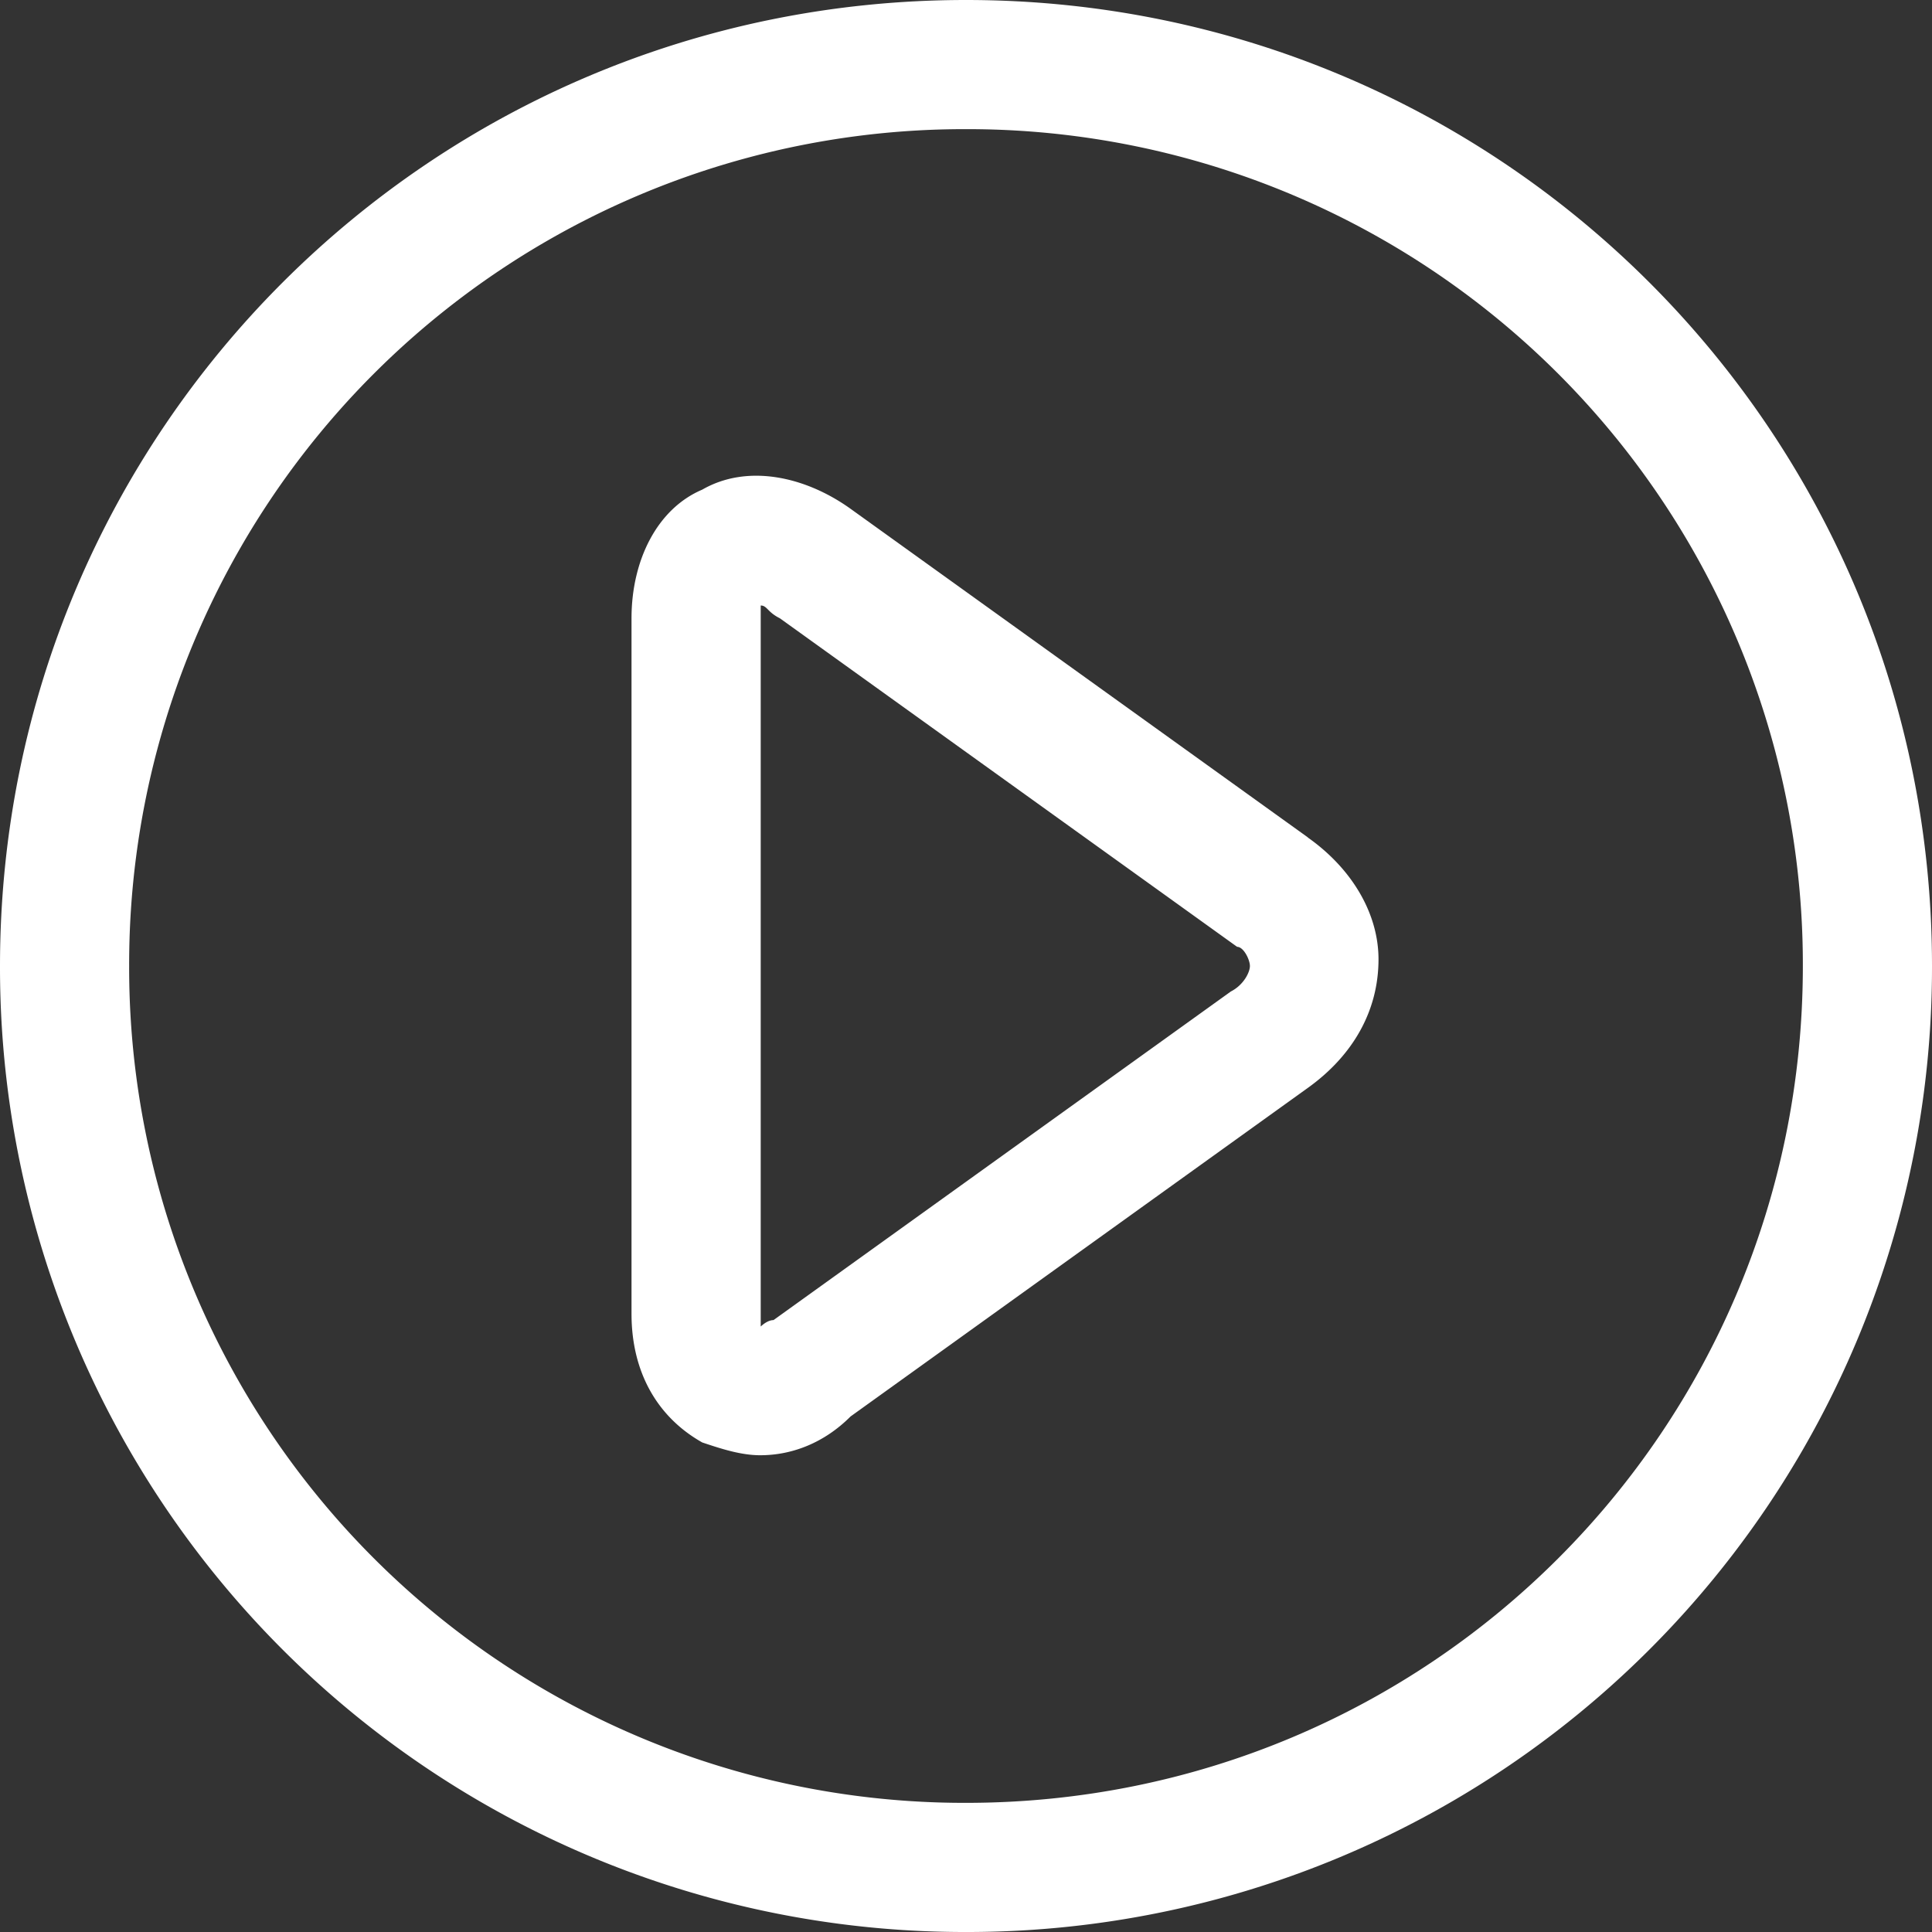 <?xml version="1.0" encoding="UTF-8"?> <svg xmlns="http://www.w3.org/2000/svg" width="39" height="39" fill="#fff"><rect width="100%" height="100%" fill="#333333" stroke="none"/> <path d="M26.4 16.903l-9.23-6.632c-.912-.654-2.082-.912-2.994-.387-.912.387-1.428 1.428-1.428 2.597v14.04c0 1.17.515 2.082 1.428 2.597.387.13.783.258 1.17.258.654 0 1.3-.258 1.824-.783l9.23-6.632c.912-.654 1.427-1.556 1.427-2.597 0-.902-.515-1.814-1.427-2.458zm-1.556 3.113l-9.23 6.632c-.13 0-.258.13-.258.13V12.223c.13 0 .13.13.387.258l9.23 6.632c.13 0 .258.258.258.387s-.13.386-.386.515zM19.5 0C8.714 0 0 8.704 0 19.5A19.47 19.47 0 0 0 19.5 39 19.47 19.47 0 0 0 39 19.5C39 8.704 30.286 0 19.5 0zm0 36.393A16.86 16.86 0 0 1 2.607 19.5 16.86 16.86 0 0 1 19.5 2.607 16.86 16.86 0 0 1 36.393 19.5c0 9.358-7.533 16.893-16.893 16.893z"></path> </svg> 